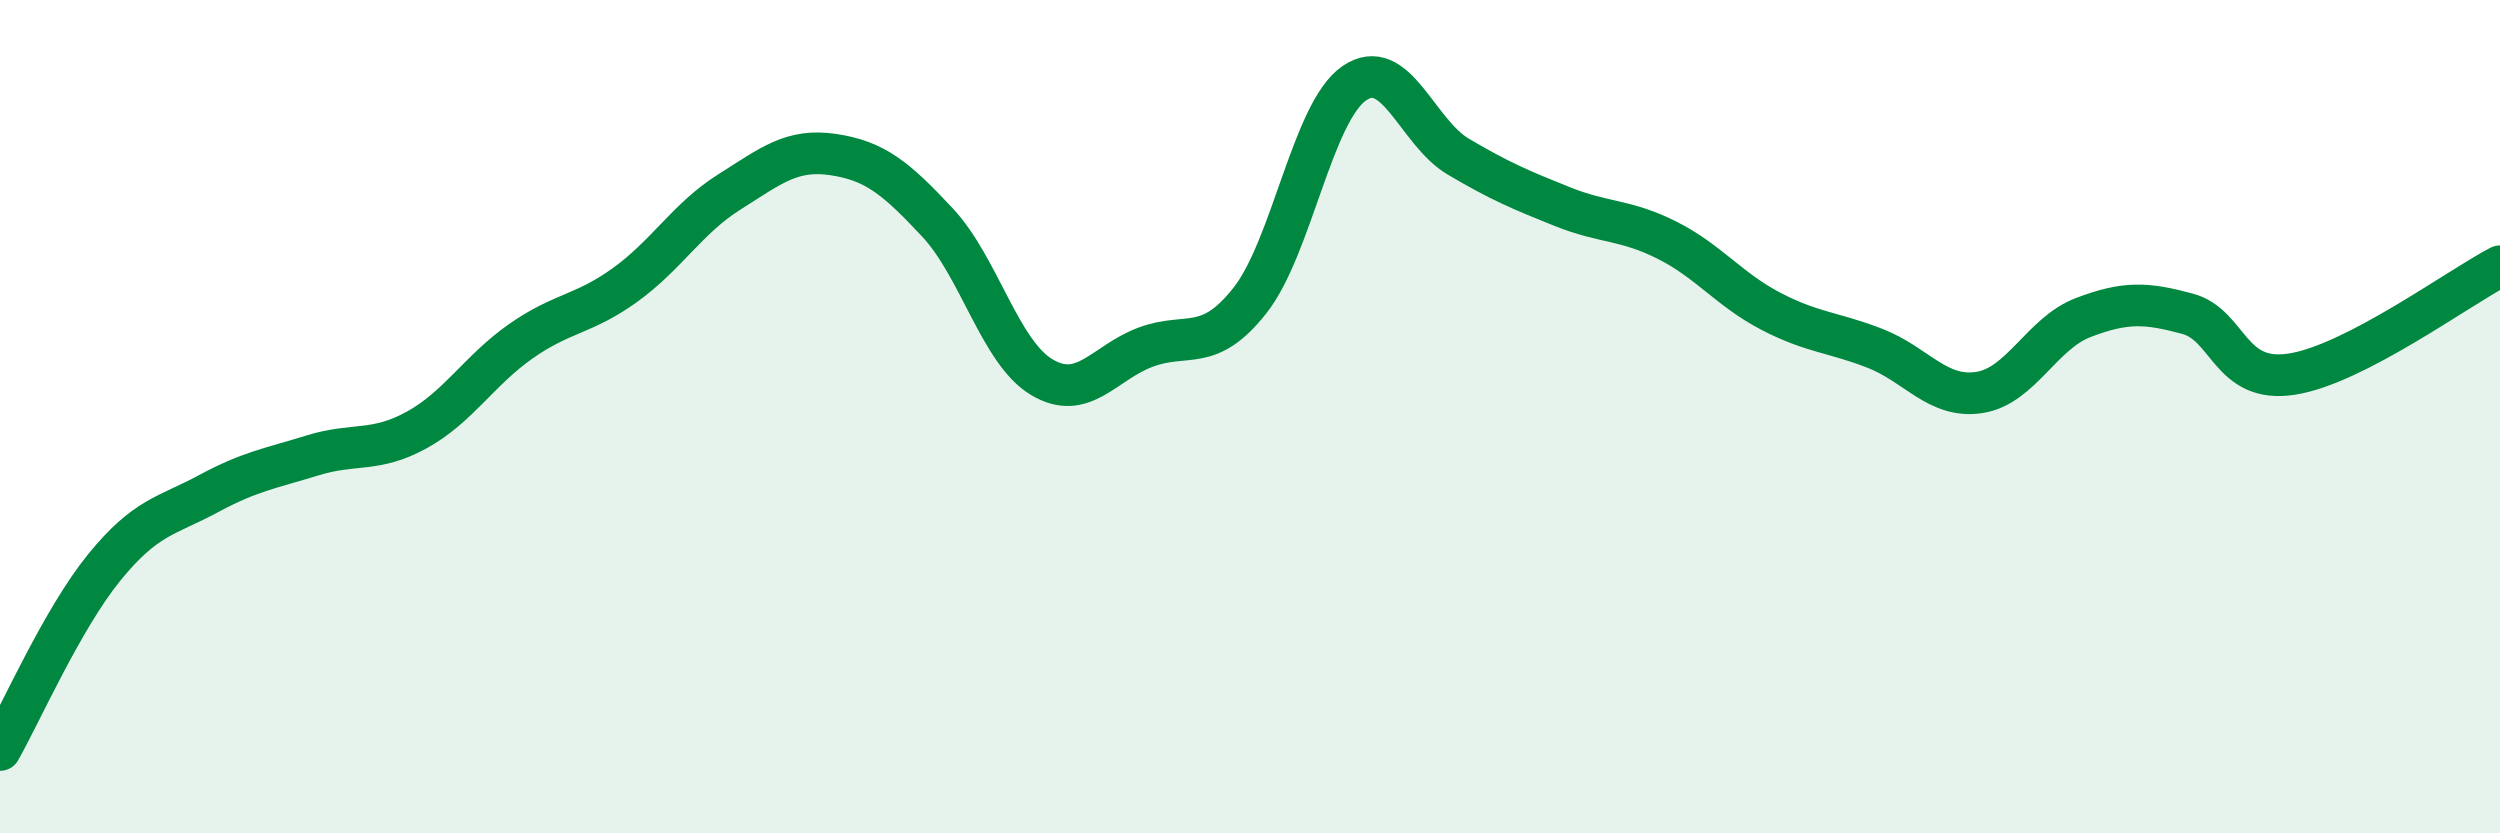 
    <svg width="60" height="20" viewBox="0 0 60 20" xmlns="http://www.w3.org/2000/svg">
      <path
        d="M 0,18 C 0.5,17.12 1.5,14.85 2.5,13.62 C 3.5,12.39 4,12.39 5,11.85 C 6,11.31 6.5,11.24 7.5,10.93 C 8.5,10.62 9,10.87 10,10.32 C 11,9.77 11.5,8.89 12.5,8.19 C 13.5,7.49 14,7.56 15,6.84 C 16,6.12 16.5,5.24 17.5,4.61 C 18.5,3.98 19,3.56 20,3.71 C 21,3.86 21.5,4.27 22.5,5.34 C 23.5,6.41 24,8.45 25,9.05 C 26,9.65 26.5,8.7 27.5,8.33 C 28.5,7.96 29,8.48 30,7.21 C 31,5.94 31.5,2.69 32.5,2 C 33.5,1.31 34,3.17 35,3.76 C 36,4.35 36.5,4.56 37.5,4.96 C 38.5,5.36 39,5.26 40,5.76 C 41,6.26 41.5,6.95 42.5,7.47 C 43.5,7.99 44,7.97 45,8.36 C 46,8.75 46.5,9.57 47.5,9.42 C 48.5,9.27 49,8 50,7.62 C 51,7.24 51.5,7.26 52.5,7.53 C 53.5,7.8 53.5,9.21 55,8.98 C 56.5,8.75 59,6.91 60,6.39L60 20L0 20Z"
        fill="#008740"
        opacity="0.1"
        stroke-linecap="round"
        stroke-linejoin="round"
      />
      <path
        d="M 0,18 C 0.5,17.12 1.5,14.85 2.5,13.62 C 3.5,12.39 4,12.39 5,11.85 C 6,11.31 6.5,11.24 7.5,10.93 C 8.5,10.62 9,10.87 10,10.32 C 11,9.77 11.5,8.89 12.5,8.19 C 13.5,7.49 14,7.56 15,6.84 C 16,6.12 16.5,5.24 17.5,4.61 C 18.5,3.98 19,3.56 20,3.71 C 21,3.86 21.5,4.27 22.5,5.34 C 23.5,6.41 24,8.45 25,9.05 C 26,9.65 26.5,8.7 27.5,8.33 C 28.5,7.96 29,8.48 30,7.21 C 31,5.94 31.5,2.69 32.5,2 C 33.5,1.31 34,3.17 35,3.76 C 36,4.35 36.5,4.56 37.5,4.96 C 38.5,5.36 39,5.26 40,5.76 C 41,6.26 41.5,6.95 42.5,7.47 C 43.5,7.99 44,7.97 45,8.36 C 46,8.75 46.5,9.57 47.5,9.42 C 48.5,9.27 49,8 50,7.62 C 51,7.24 51.5,7.26 52.5,7.53 C 53.5,7.8 53.5,9.21 55,8.98 C 56.5,8.75 59,6.91 60,6.39"
        stroke="#008740"
        stroke-width="1"
        fill="none"
        stroke-linecap="round"
        stroke-linejoin="round"
      />
    </svg>
  